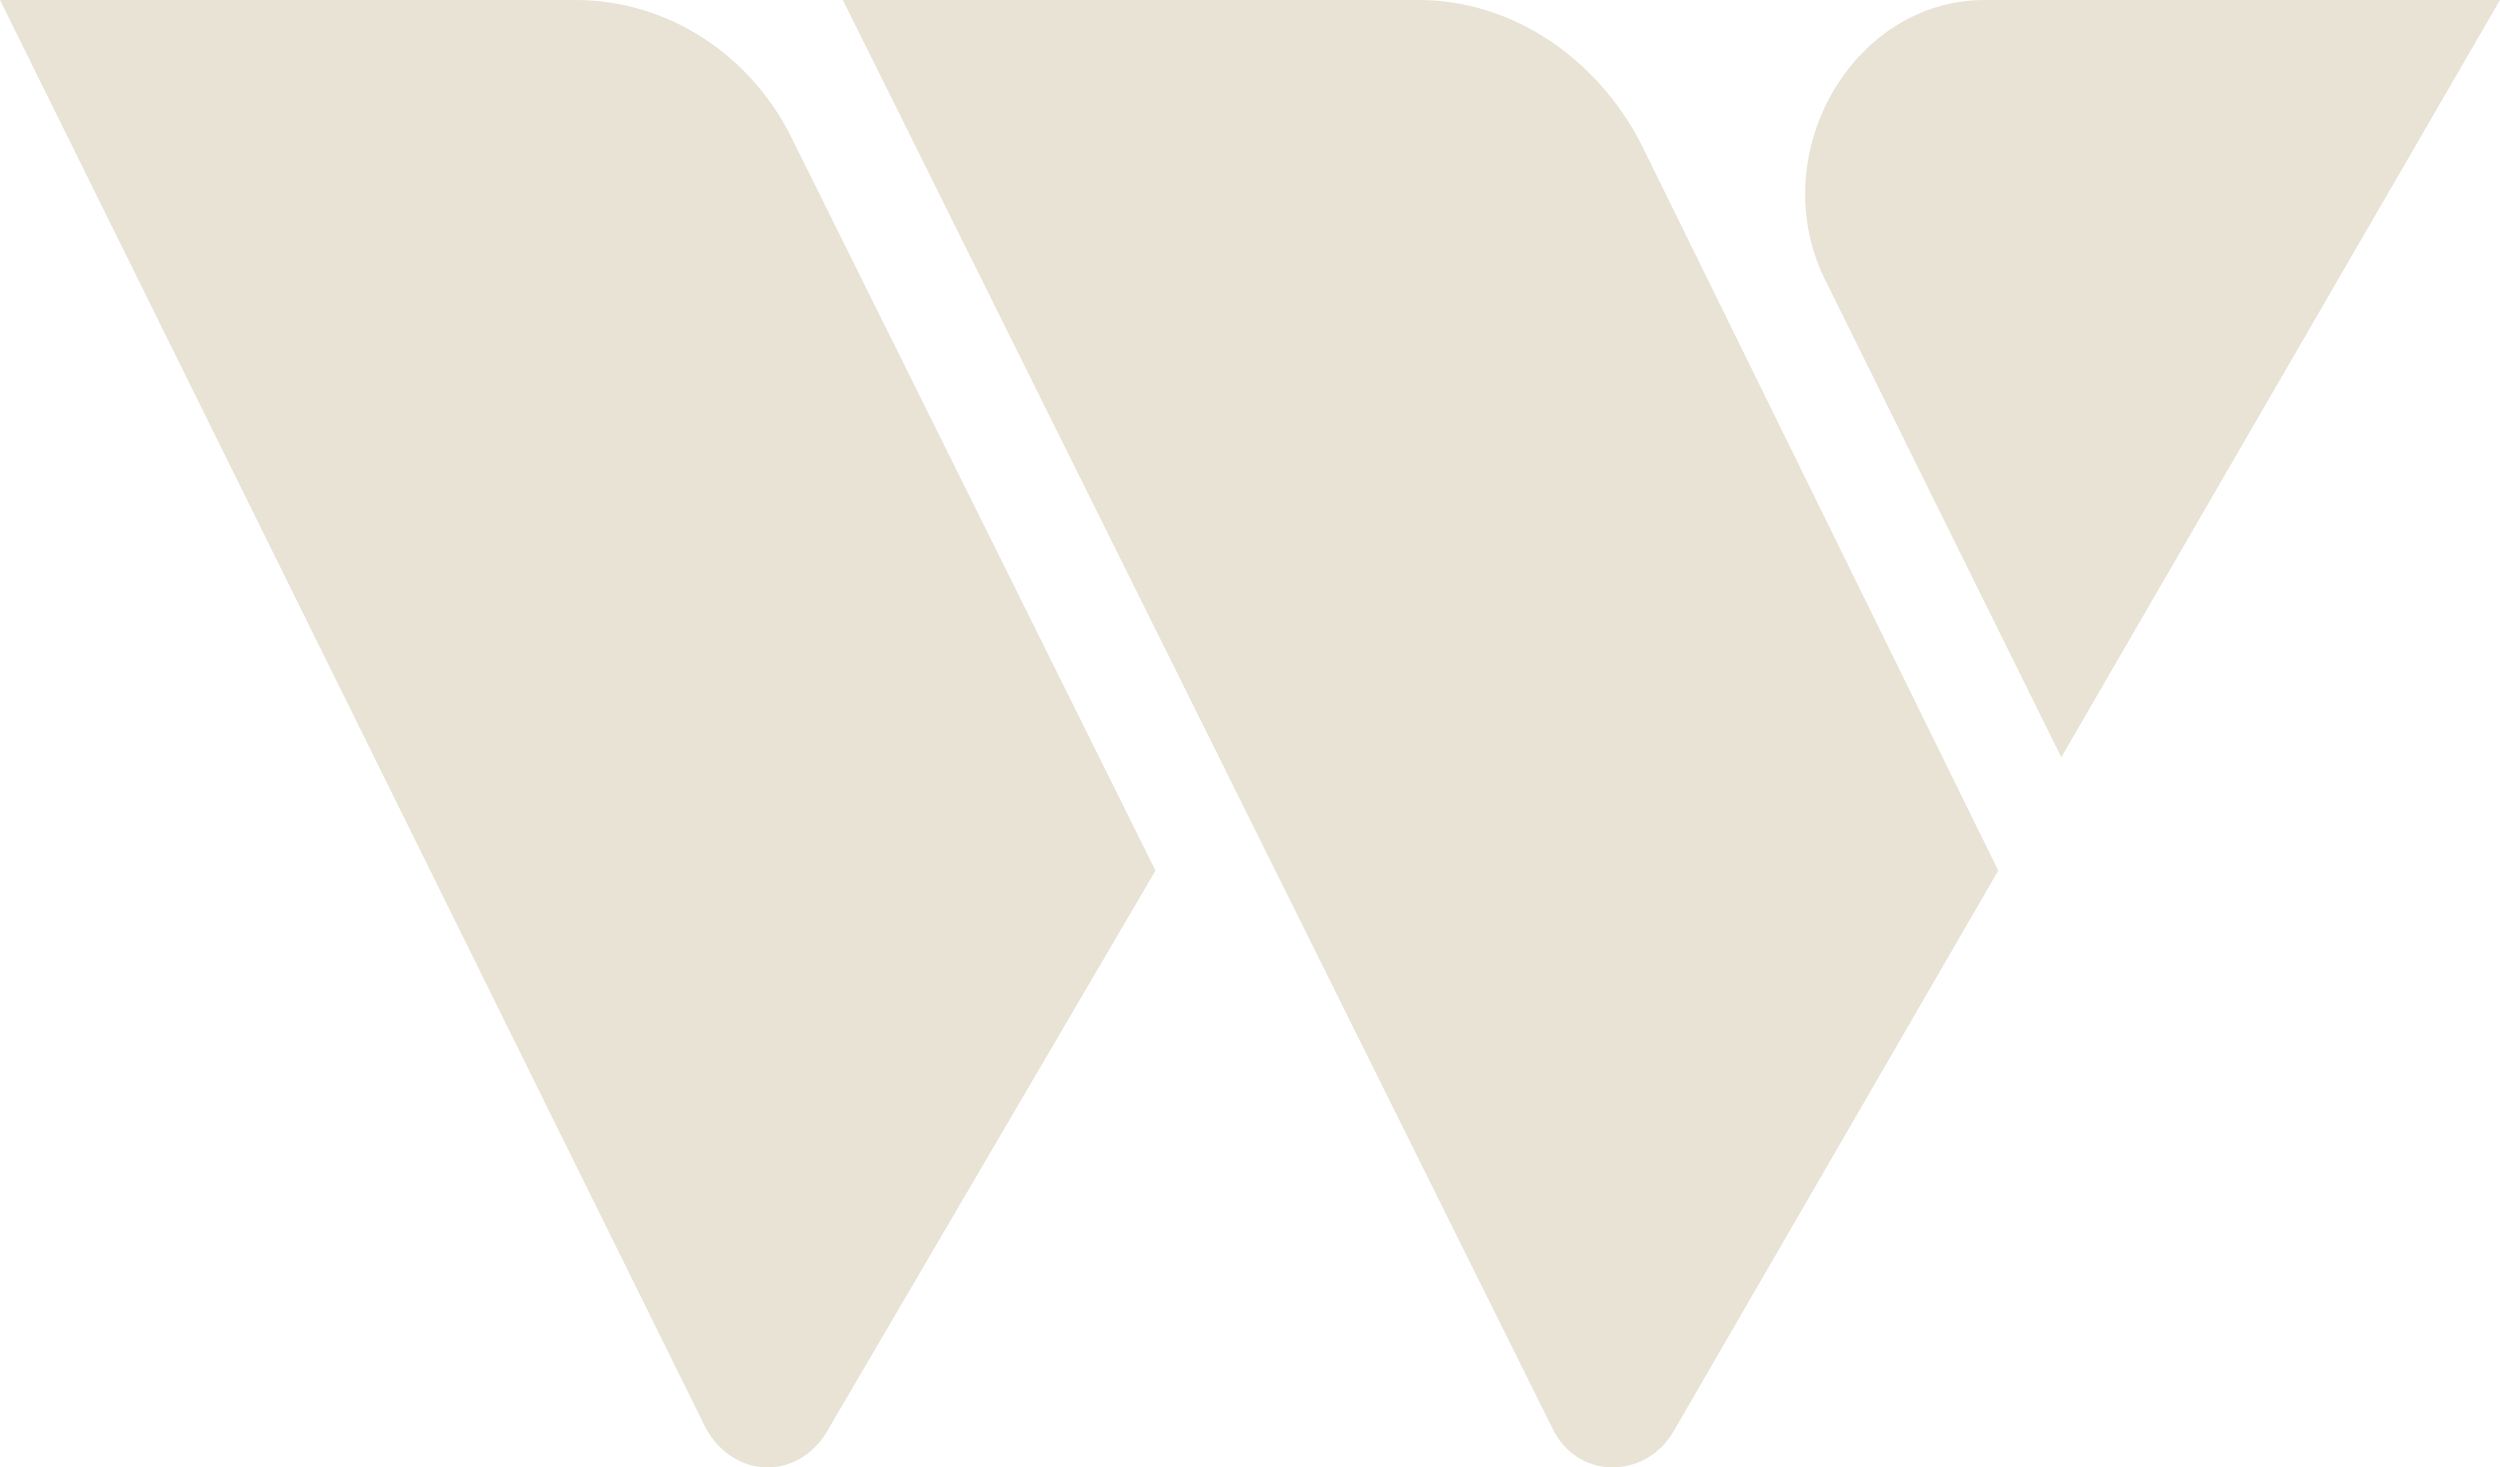 <svg width="46" height="27" viewBox="0 0 46 27" fill="none" xmlns="http://www.w3.org/2000/svg">
<path d="M15.212 26.347C14.689 27.23 13.507 27.23 12.984 26.273L0 0H10.596C12.302 0 13.87 1.03 14.621 2.649L21.261 16.019L15.212 26.347ZM36.768 16.019L30.197 2.649C29.378 1.055 27.809 0 26.104 0H15.508L28.56 26.273C29.014 27.23 30.265 27.23 30.788 26.347L36.768 16.019ZM46 0H36.518C34.062 0 32.425 2.895 33.608 5.201L37.928 13.934L46 0Z" fill="#E9E3D6"/>
</svg>
